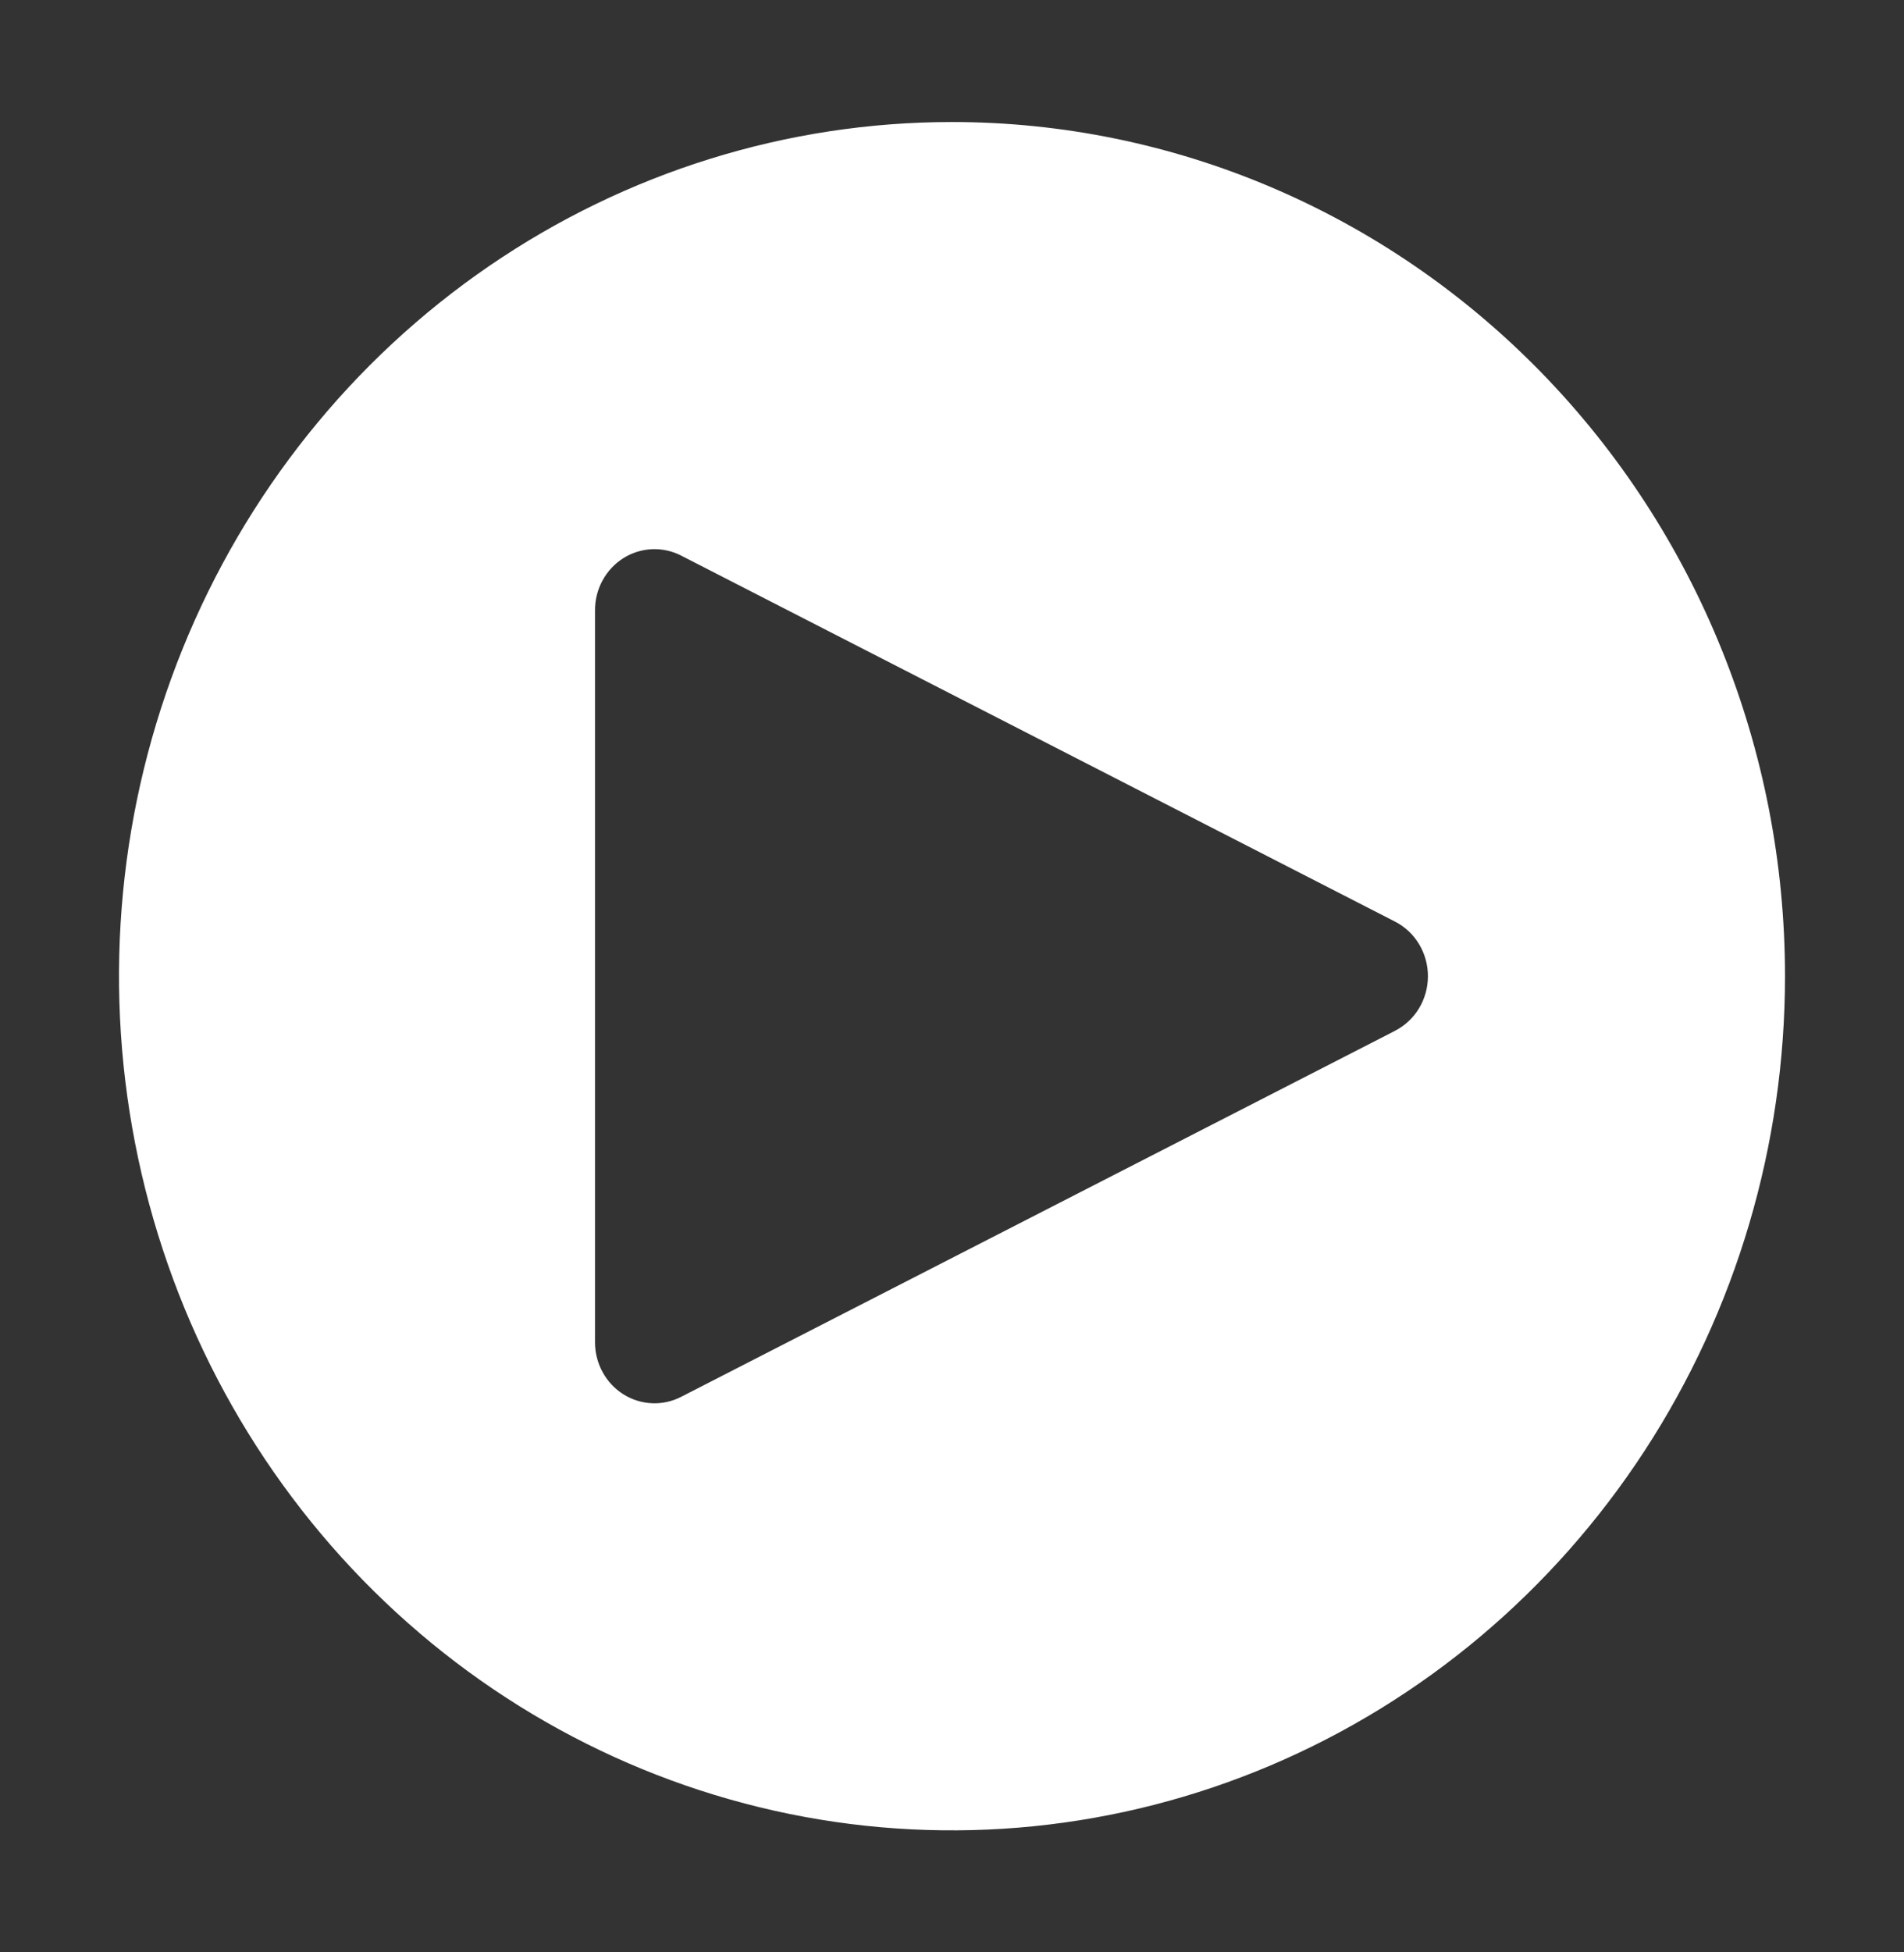 <svg width="80" height="82" viewBox="0 0 80 82" fill="none" xmlns="http://www.w3.org/2000/svg">
<rect x="0" y="0" width="80" height="82" fill="#333333" stroke="none"/>
<path d="M40 5.125C33.078 5.125 26.311 7.229 20.555 11.171C14.799 15.113 10.313 20.716 7.664 27.271C5.015 33.827 4.322 41.04 5.673 47.999C7.023 54.958 10.356 61.35 15.251 66.368C20.146 71.385 26.383 74.801 33.172 76.186C39.961 77.57 46.998 76.859 53.394 74.144C59.789 71.429 65.256 66.831 69.102 60.931C72.947 55.032 75 48.095 75 41C75 31.485 71.312 22.36 64.749 15.633C58.185 8.905 49.283 5.125 40 5.125ZM58.617 43.293L28.617 58.668C28.236 58.864 27.813 58.956 27.387 58.936C26.961 58.916 26.547 58.785 26.185 58.556C25.823 58.326 25.523 58.005 25.316 57.623C25.109 57.242 25 56.812 25 56.375V25.625C25 25.188 25.109 24.759 25.317 24.378C25.524 23.997 25.824 23.676 26.186 23.446C26.548 23.217 26.962 23.086 27.387 23.067C27.813 23.047 28.236 23.139 28.617 23.334L58.617 38.709C59.032 38.922 59.381 39.249 59.625 39.654C59.868 40.058 59.997 40.525 59.997 41C59.997 41.475 59.868 41.942 59.625 42.346C59.381 42.751 59.032 43.078 58.617 43.291V43.293Z" fill="white"/>
</svg>
